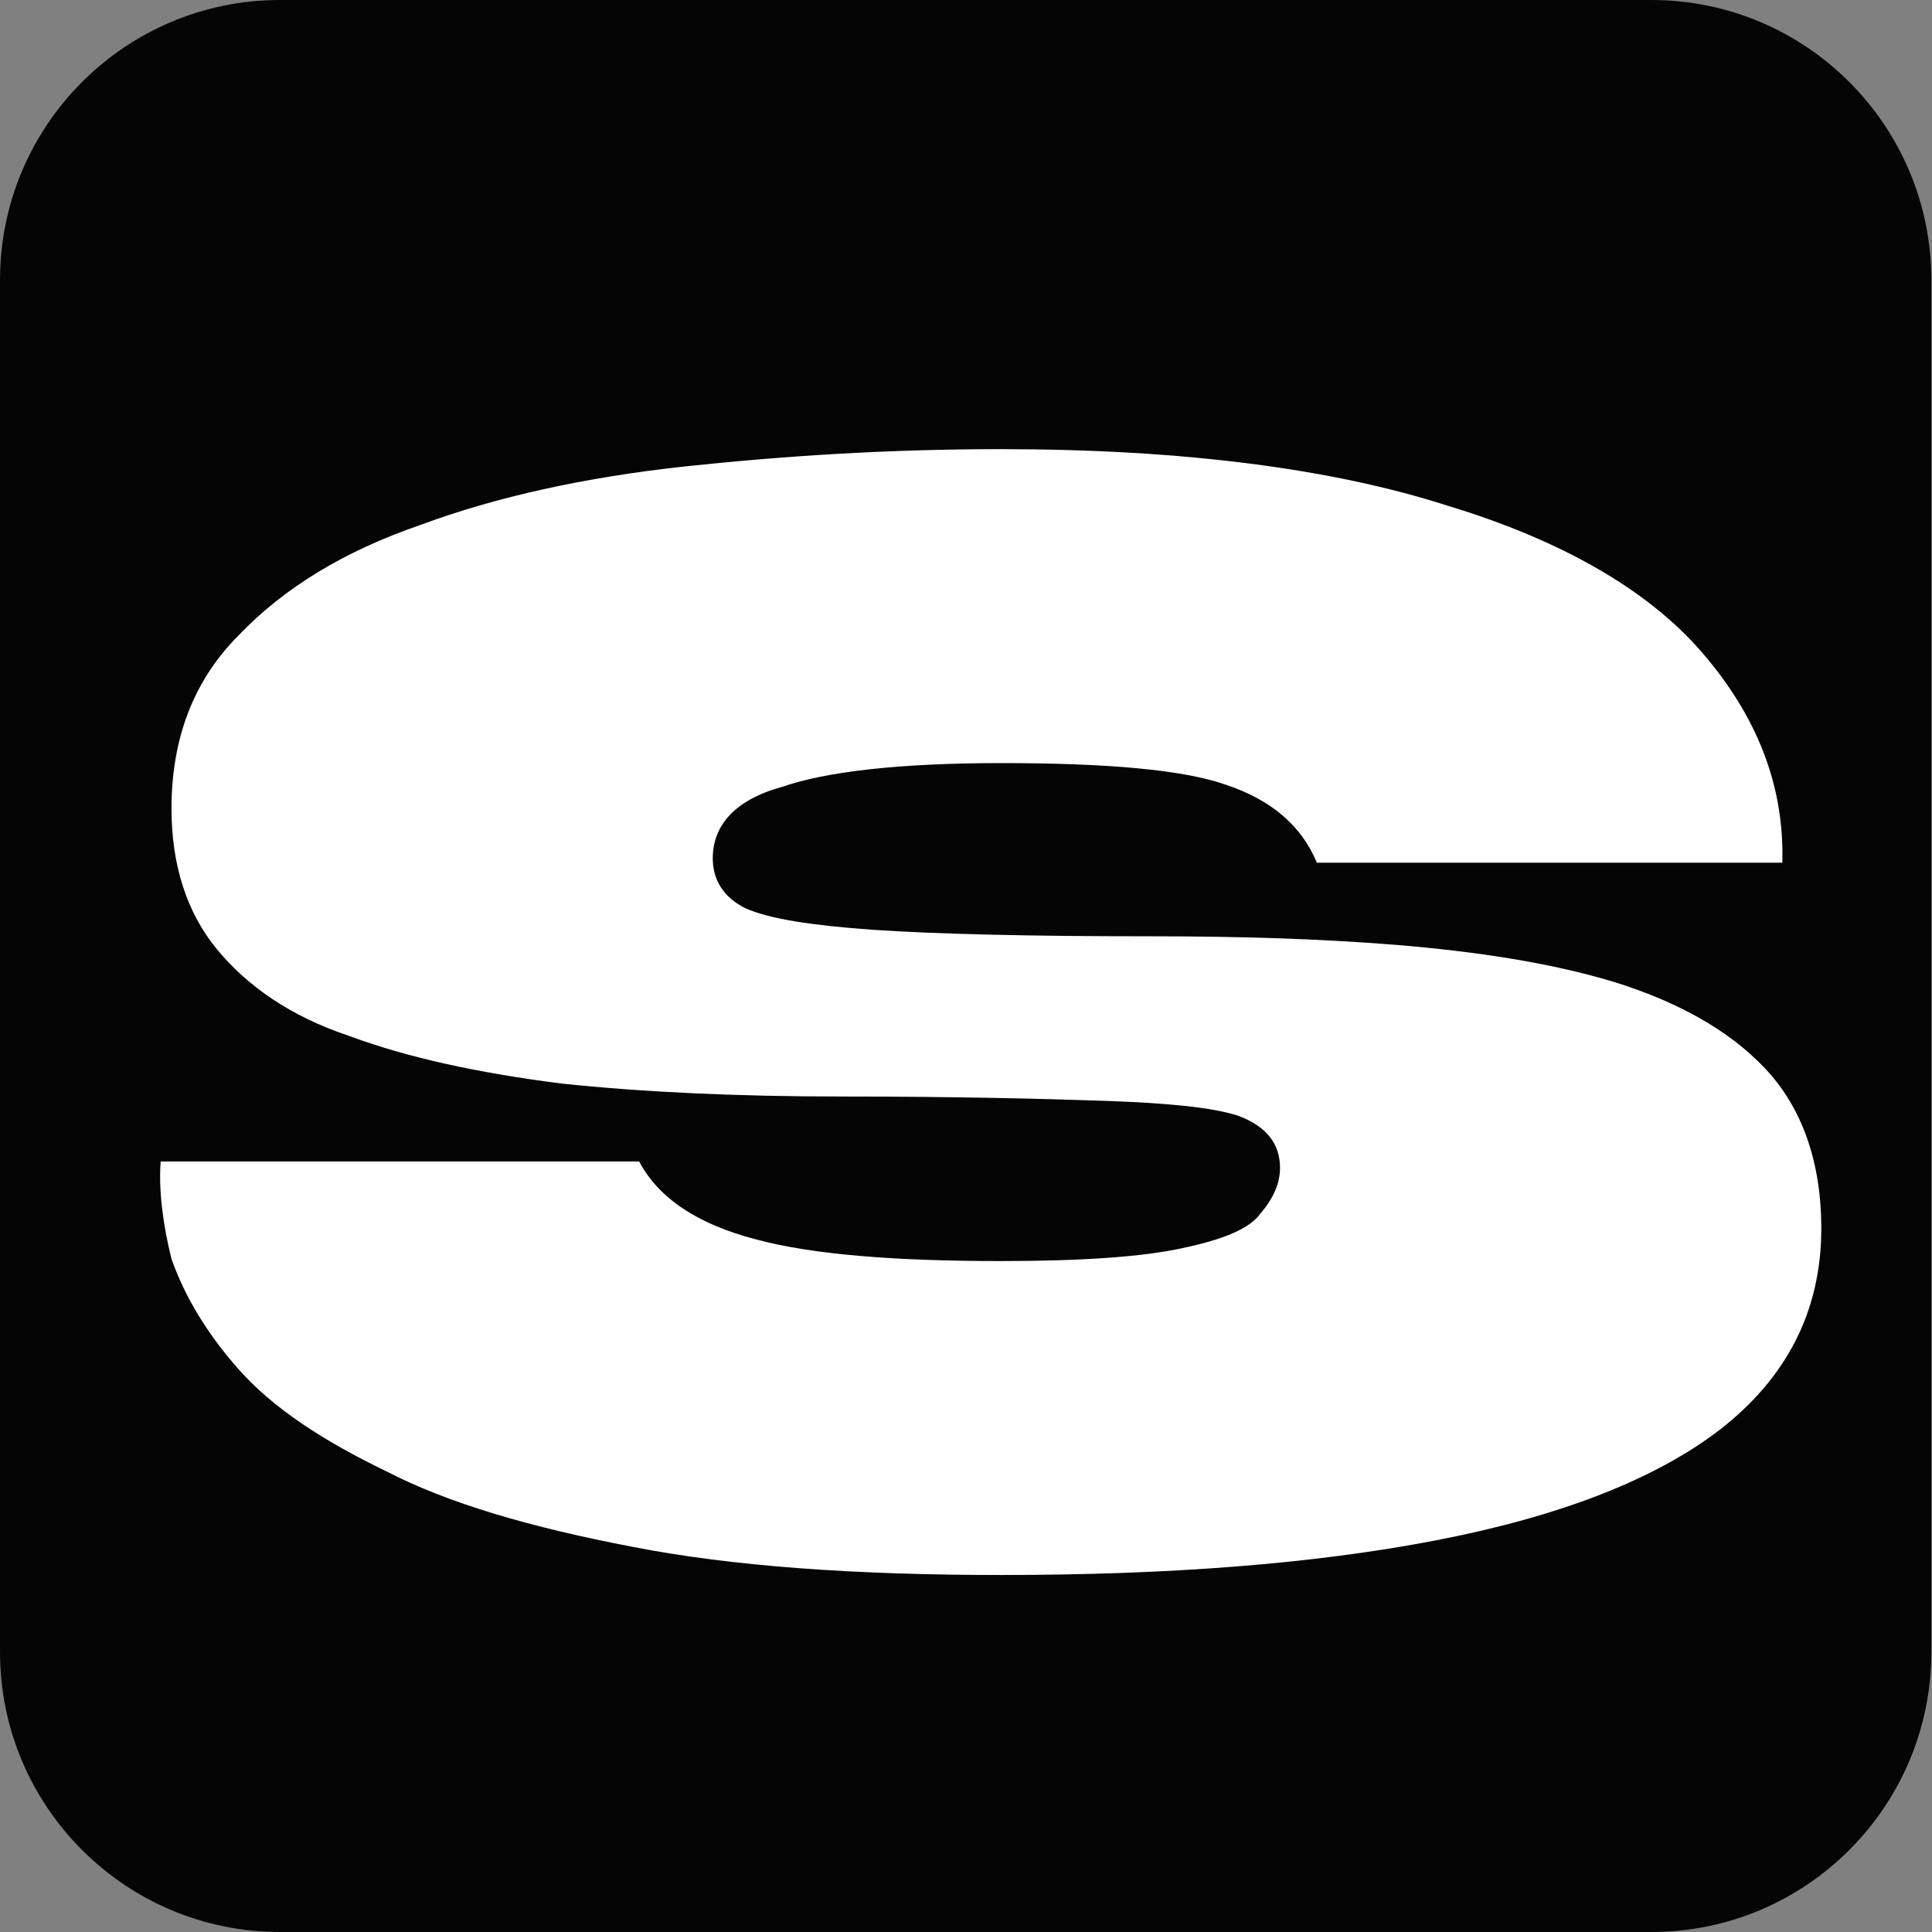 <?xml version="1.0" encoding="UTF-8" standalone="no"?>
<!DOCTYPE svg PUBLIC "-//W3C//DTD SVG 1.1//EN" "http://www.w3.org/Graphics/SVG/1.1/DTD/svg11.dtd">
<svg width="100%" height="100%" viewBox="0 0 1000 1000" version="1.1" xmlns="http://www.w3.org/2000/svg" xmlns:xlink="http://www.w3.org/1999/xlink" xml:space="preserve" xmlns:serif="http://www.serif.com/" style="fill-rule:evenodd;clip-rule:evenodd;stroke-linejoin:round;stroke-miterlimit:2;">
    <rect x="0" y="0" width="1000" height="1000" fill="#808080" stroke="none"/>
    <g transform="matrix(0.989,0,0,1,10.664,0)">
        <path d="M1000,144.928L1000,855.072C1000,935.06 934.36,1000 853.51,1000L135.711,1000C54.861,1000 -10.779,935.06 -10.779,855.072L-10.779,144.928C-10.779,64.94 54.861,0 135.711,0L853.51,0C934.36,0 1000,64.94 1000,144.928Z" style="fill:rgb(5,5,5);"/>
    </g>
    <g transform="matrix(22.413,0,0,22.413,-6988.117,-9111.232)">
        <g transform="matrix(50,0,0,50,313.499,442.138)">
            <path d="M0.04,-0.176L0.261,-0.176C0.27,-0.159 0.288,-0.147 0.315,-0.14C0.341,-0.133 0.379,-0.13 0.428,-0.13C0.466,-0.13 0.494,-0.132 0.512,-0.136C0.531,-0.14 0.543,-0.145 0.548,-0.152C0.554,-0.159 0.557,-0.166 0.557,-0.173C0.557,-0.184 0.551,-0.192 0.538,-0.197C0.526,-0.201 0.505,-0.203 0.476,-0.204C0.447,-0.205 0.406,-0.206 0.355,-0.206C0.306,-0.206 0.263,-0.208 0.225,-0.212C0.186,-0.217 0.154,-0.224 0.127,-0.234C0.1,-0.243 0.08,-0.257 0.066,-0.274C0.052,-0.291 0.045,-0.313 0.045,-0.339C0.045,-0.371 0.055,-0.398 0.076,-0.419C0.097,-0.441 0.125,-0.458 0.16,-0.47C0.195,-0.483 0.236,-0.492 0.282,-0.497C0.329,-0.502 0.377,-0.505 0.428,-0.505C0.512,-0.505 0.581,-0.496 0.634,-0.479C0.687,-0.463 0.727,-0.44 0.752,-0.411C0.777,-0.382 0.79,-0.35 0.789,-0.314L0.574,-0.314C0.567,-0.331 0.553,-0.343 0.532,-0.35C0.512,-0.357 0.477,-0.36 0.428,-0.36C0.381,-0.36 0.347,-0.356 0.327,-0.349C0.305,-0.343 0.295,-0.331 0.295,-0.316C0.295,-0.306 0.3,-0.298 0.31,-0.293C0.321,-0.288 0.341,-0.285 0.369,-0.283C0.399,-0.281 0.441,-0.28 0.497,-0.28C0.536,-0.28 0.574,-0.279 0.611,-0.276C0.647,-0.273 0.681,-0.268 0.711,-0.259C0.74,-0.25 0.764,-0.237 0.781,-0.219C0.798,-0.201 0.807,-0.176 0.807,-0.145C0.807,-0.107 0.791,-0.076 0.76,-0.052C0.73,-0.029 0.686,-0.012 0.629,-0.001C0.572,0.01 0.505,0.015 0.428,0.015C0.361,0.015 0.304,0.011 0.258,0.002C0.211,-0.007 0.173,-0.018 0.144,-0.033C0.115,-0.047 0.092,-0.062 0.076,-0.08C0.061,-0.097 0.051,-0.114 0.045,-0.131C0.041,-0.147 0.039,-0.163 0.04,-0.176Z" style="fill:white;fill-rule:nonzero;"/>
        </g>
    </g>
</svg>
